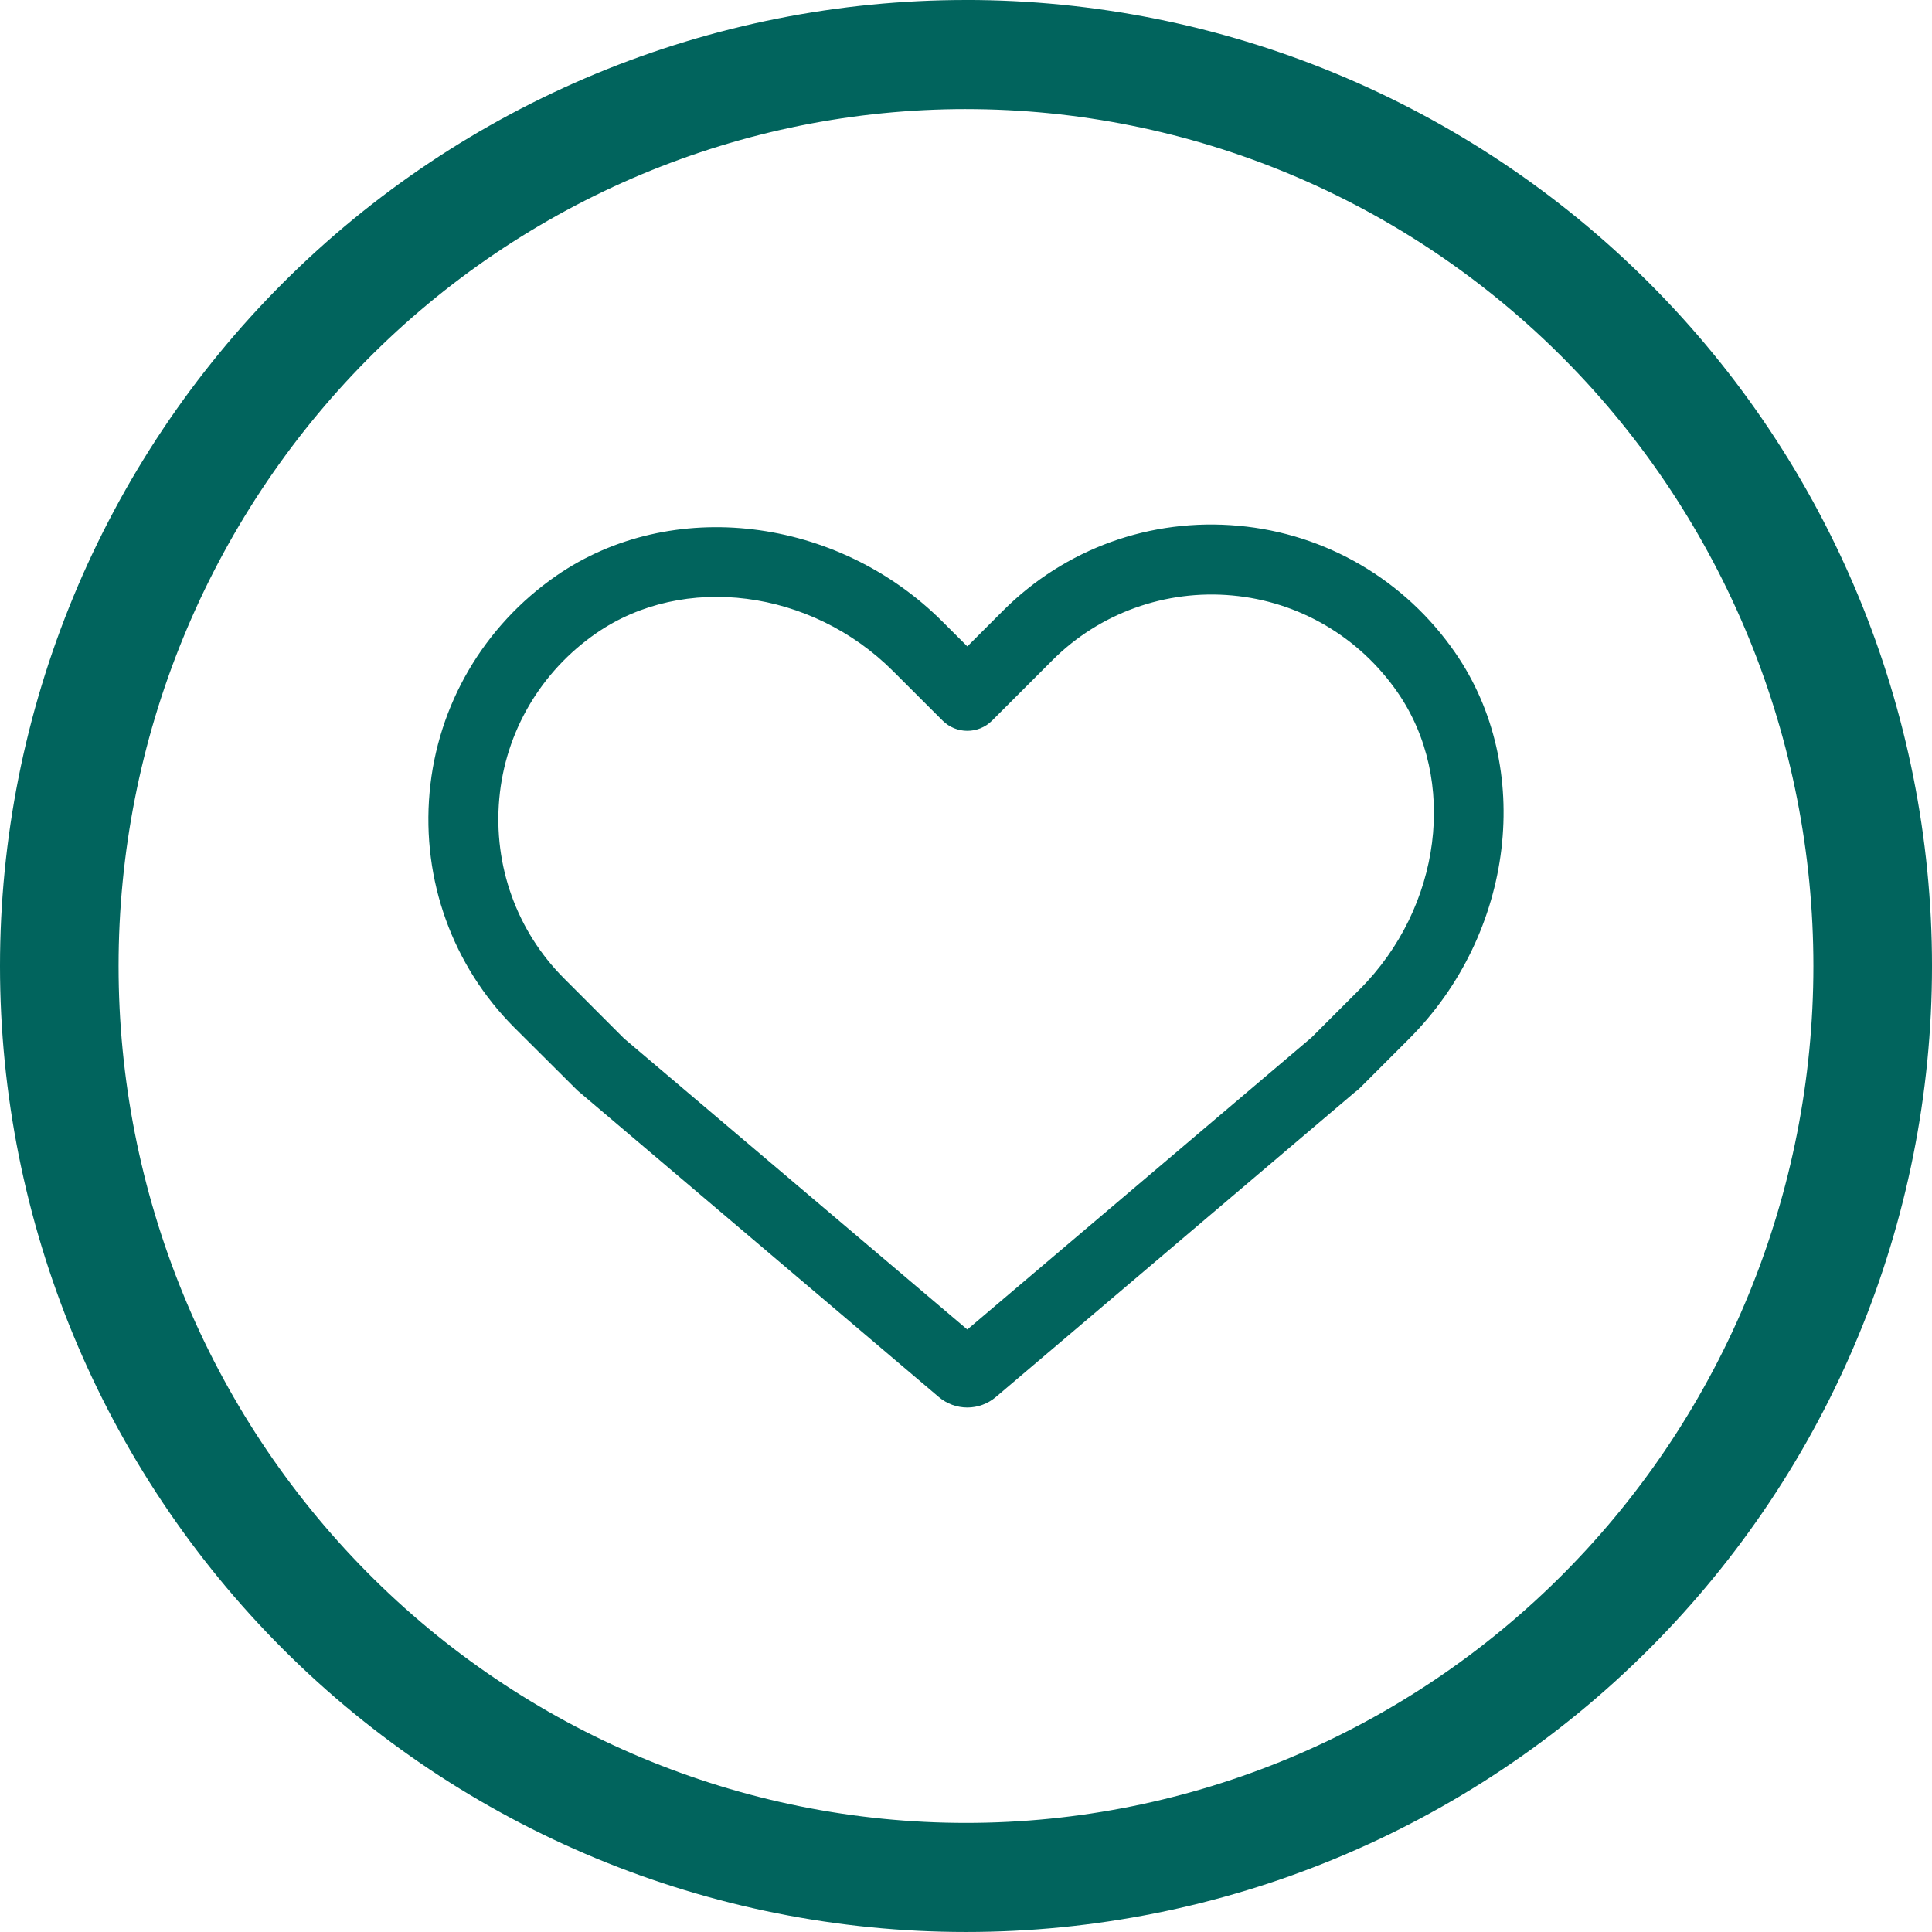 <?xml version="1.0" encoding="UTF-8"?>
<svg width="1200pt" height="1200pt" version="1.1" viewBox="0 0 1200 1200" xmlns="http://www.w3.org/2000/svg">
 <g fill="#01645d">
  <path d="m600 0c-78.793 0-156.82 15.52-229.61 45.672s-138.94 74.348-194.65 130.07c-55.719 55.715-99.914 121.86-130.07 194.65s-45.672 150.82-45.672 229.61c0 159.13 63.215 311.74 175.74 424.26 112.52 112.52 265.13 175.73 424.27 175.73 159.13 0 311.74-63.215 424.26-175.74 112.52-112.52 175.74-265.13 175.74-424.26 0-159.13-63.215-311.74-175.73-424.27-112.52-112.52-265.13-175.74-424.26-175.74zm0 67.762c69.121 0 137.56 13.766 201.42 40.516 63.859 26.746 121.88 65.953 170.76 115.38s87.645 108.1 114.09 172.67c26.453 64.574 40.066 133.79 40.066 203.68 0 141.16-55.457 276.53-154.16 376.34-98.707 99.816-232.58 155.89-372.18 155.89-69.121 0-137.57-13.766-201.43-40.516-63.855-26.746-121.88-65.949-170.76-115.37-48.875-49.422-87.645-108.1-114.1-172.67-26.449-64.574-40.066-133.79-40.066-203.68 0-69.898 13.613-139.11 40.066-203.68 26.449-64.574 65.219-123.25 114.1-172.68 48.875-49.422 106.9-88.625 170.76-115.38 63.859-26.746 132.3-40.512 201.43-40.512z"/>
  <path d="m903.85 405.38c-31.227-45.172-80.27-73.891-134.55-78.812-54.785-5.035-107.82 14.27-146.26 52.707l-22.203 22.219-15.328-15.301c-65.562-65.578-168.69-77.895-239.88-28.652-45.172 31.238-73.879 80.301-78.801 134.59-4.922 54.504 14.285 107.8 52.723 146.21l39.062 38.918 224.43 190.41c5.148 4.371 11.457 6.562 17.789 6.562 6.309 0 12.617-2.191 17.762-6.562l222.82-189.18c1.047-0.723 2.375-1.852 3.281-2.742l30.488-30.504c65.539-65.535 77.871-168.66 28.656-239.87zm-59.367 209.15-29.867 29.867-213.8 181.39-213.15-180.73-37.391-37.422c-29.273-29.289-43.926-69.961-40.164-111.58 3.734-41.438 25.711-78.887 60.246-102.77 54.191-37.477 133.53-27.336 184.44 23.645l30.688 30.66c8.512 8.473 22.258 8.441 30.719-0.016l37.562-37.574c29.301-29.301 70.312-43.938 111.61-40.148 41.438 3.746 78.855 25.711 102.73 60.23 37.473 54.223 27.32 133.52-23.621 184.46z"/>
 </g>
</svg>
